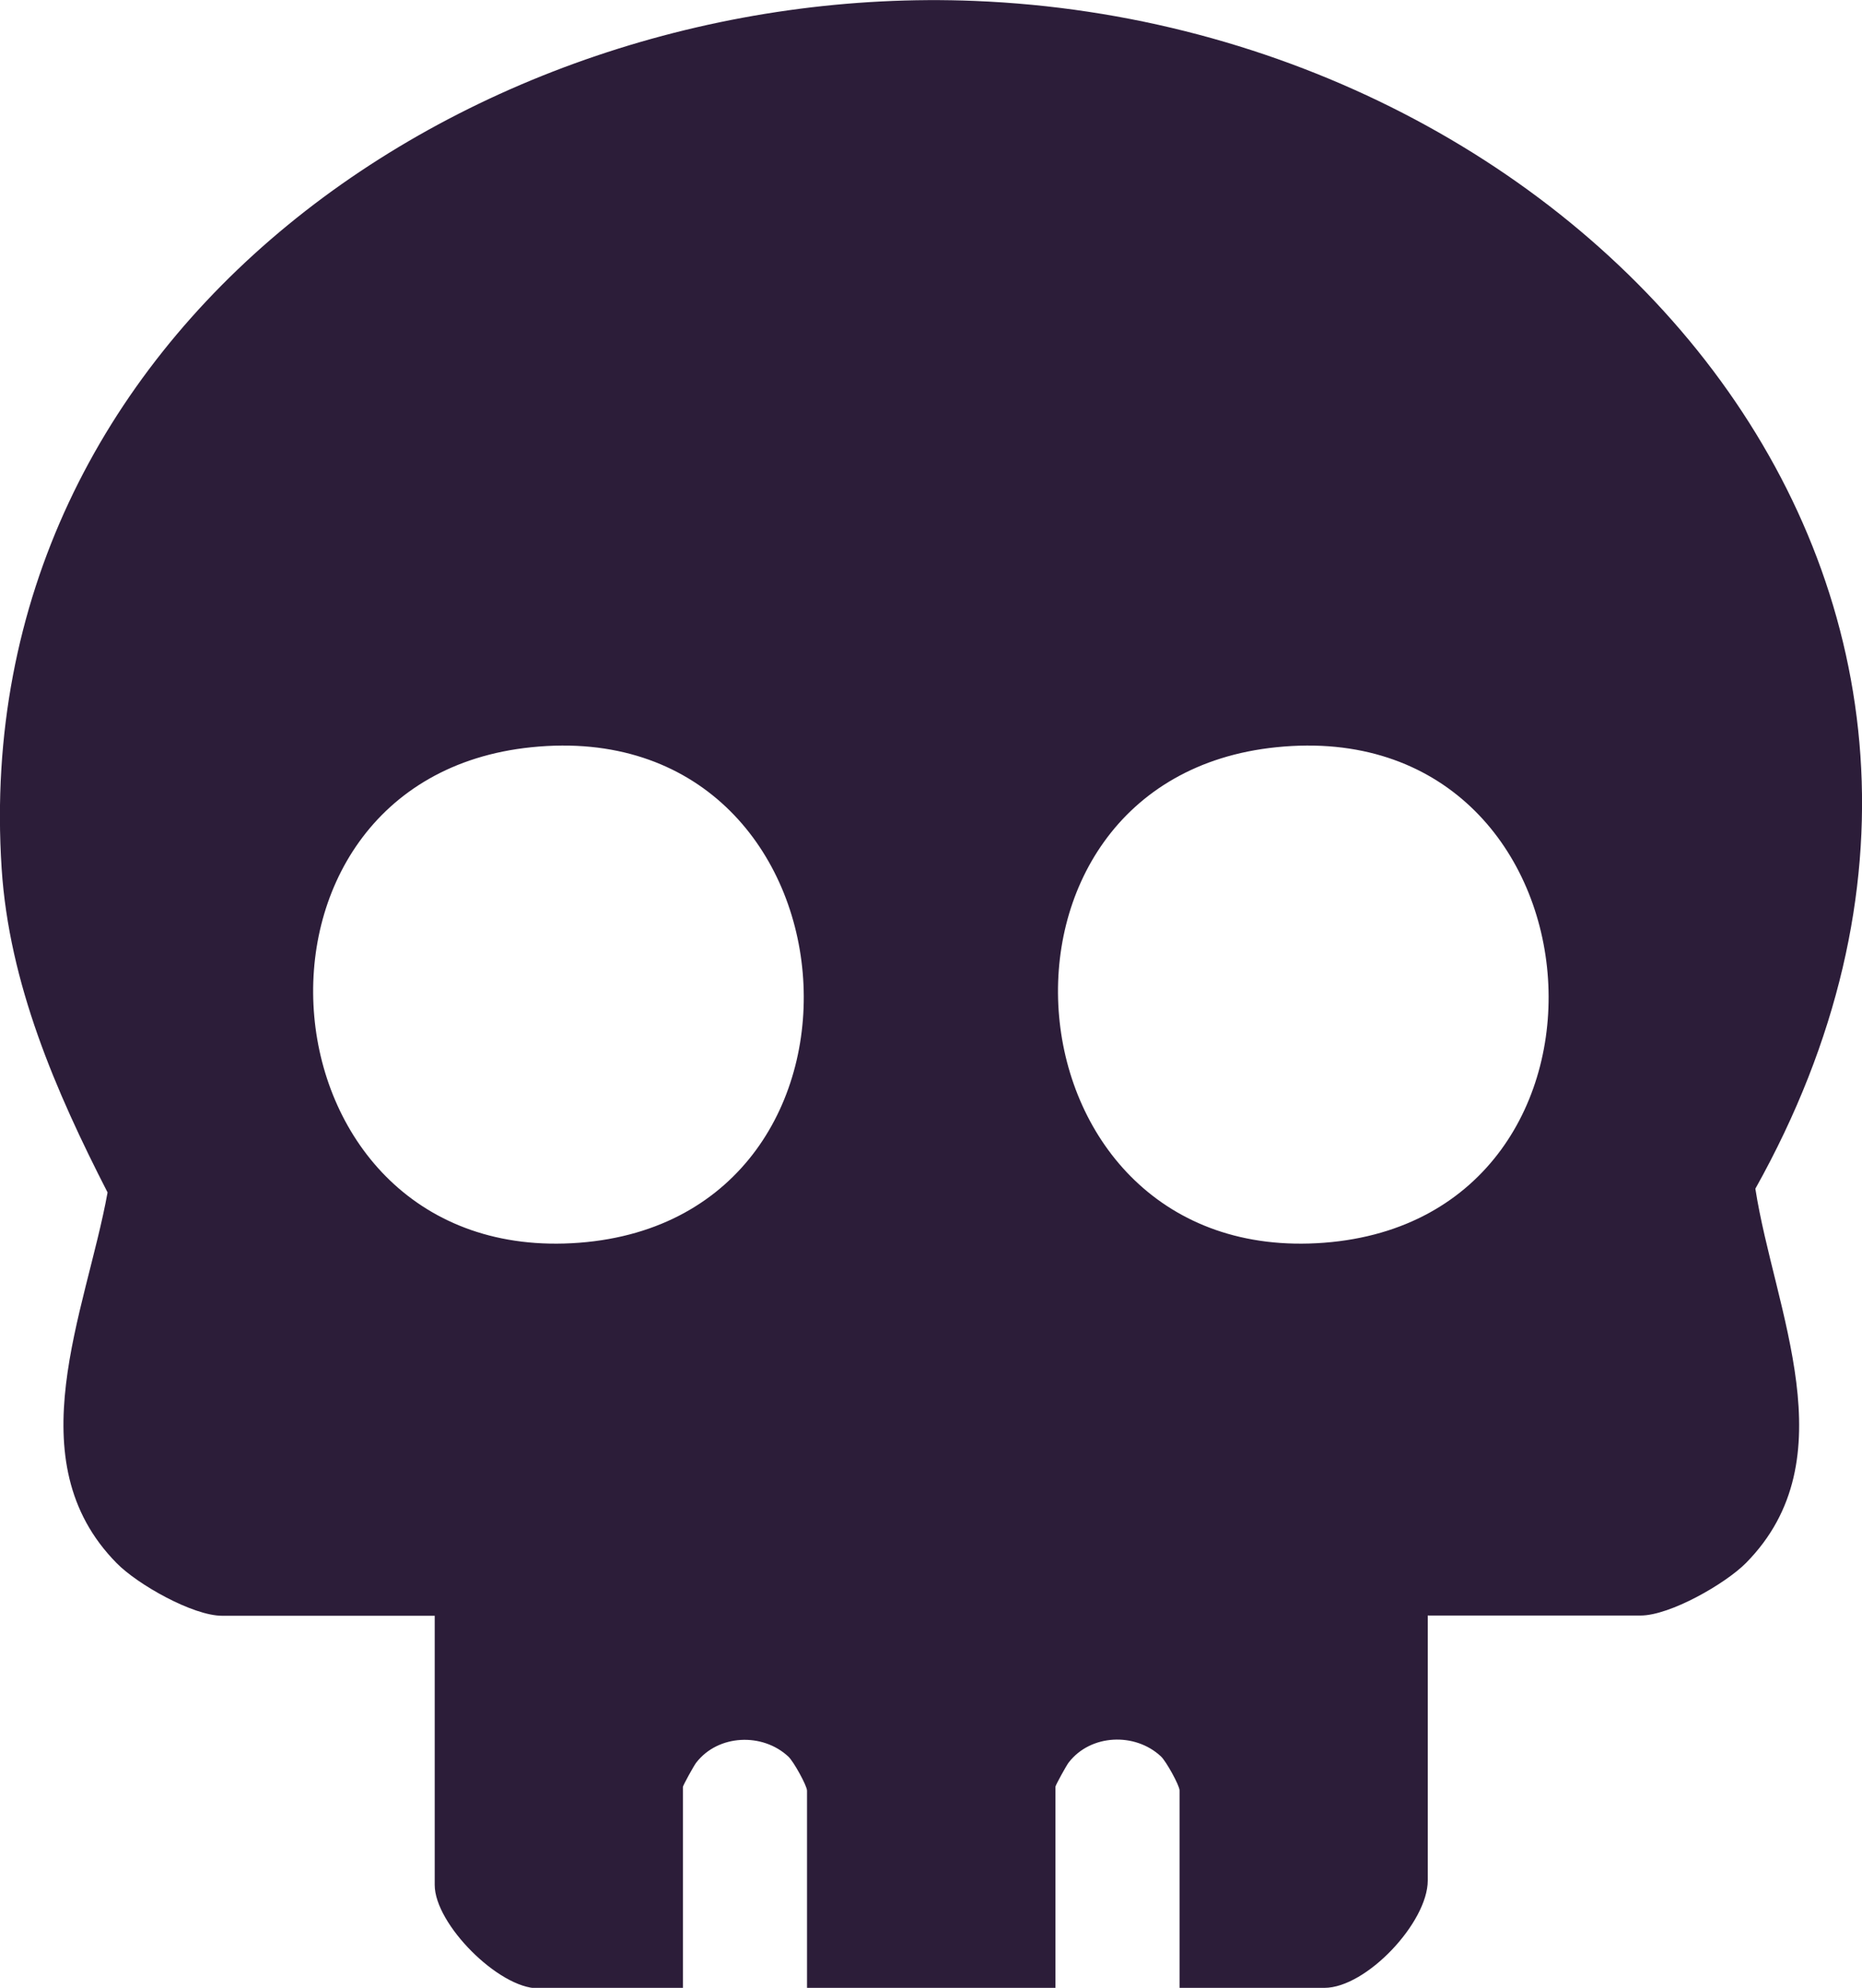 <?xml version="1.0" encoding="UTF-8"?>
<svg id="Capa_2" data-name="Capa 2" xmlns="http://www.w3.org/2000/svg" viewBox="0 0 79.97 85.37">
  <defs>
    <style>
      .cls-1 {
        fill: #2c1d39;
        stroke-width: 0px;
      }
    </style>
  </defs>
  <g id="Capa_2-2" data-name="Capa 2">
    <path class="cls-1" d="M61.32,69.37v11.39c0,1.8-2.64,4.61-4.44,4.61h-6.22v-8.48c0-.21-.58-1.26-.8-1.46-1.11-1.04-3.02-.96-3.96.26-.09.11-.57.98-.57,1.04v8.65h-10.67v-8.48c0-.21-.58-1.26-.8-1.46-1.11-1.04-3.02-.96-3.96.26-.09.11-.57.98-.57,1.04v8.65h-6.22c-1.69,0-4.44-2.76-4.44-4.44v-11.56h-9.13c-1.26,0-3.64-1.35-4.53-2.26-4.35-4.41-1.32-10.78-.39-15.92C2.39,46.86.39,42.24.07,37.29-1.43,14.14,20.43-.82,41.86.04c26.44,1.06,47.83,25.45,33.53,51.01.81,5.22,4.01,11.6-.4,16.07-.89.9-3.27,2.26-4.53,2.26h-9.13ZM22.83,32.09c-13.65,1.39-11.92,22.35,2.05,21.28,13.97-1.07,12.3-22.75-2.05-21.28ZM54.82,32.09c-13.65,1.39-11.92,22.35,2.05,21.28,13.97-1.07,12.3-22.75-2.05-21.28Z"/>
  </g>
</svg>